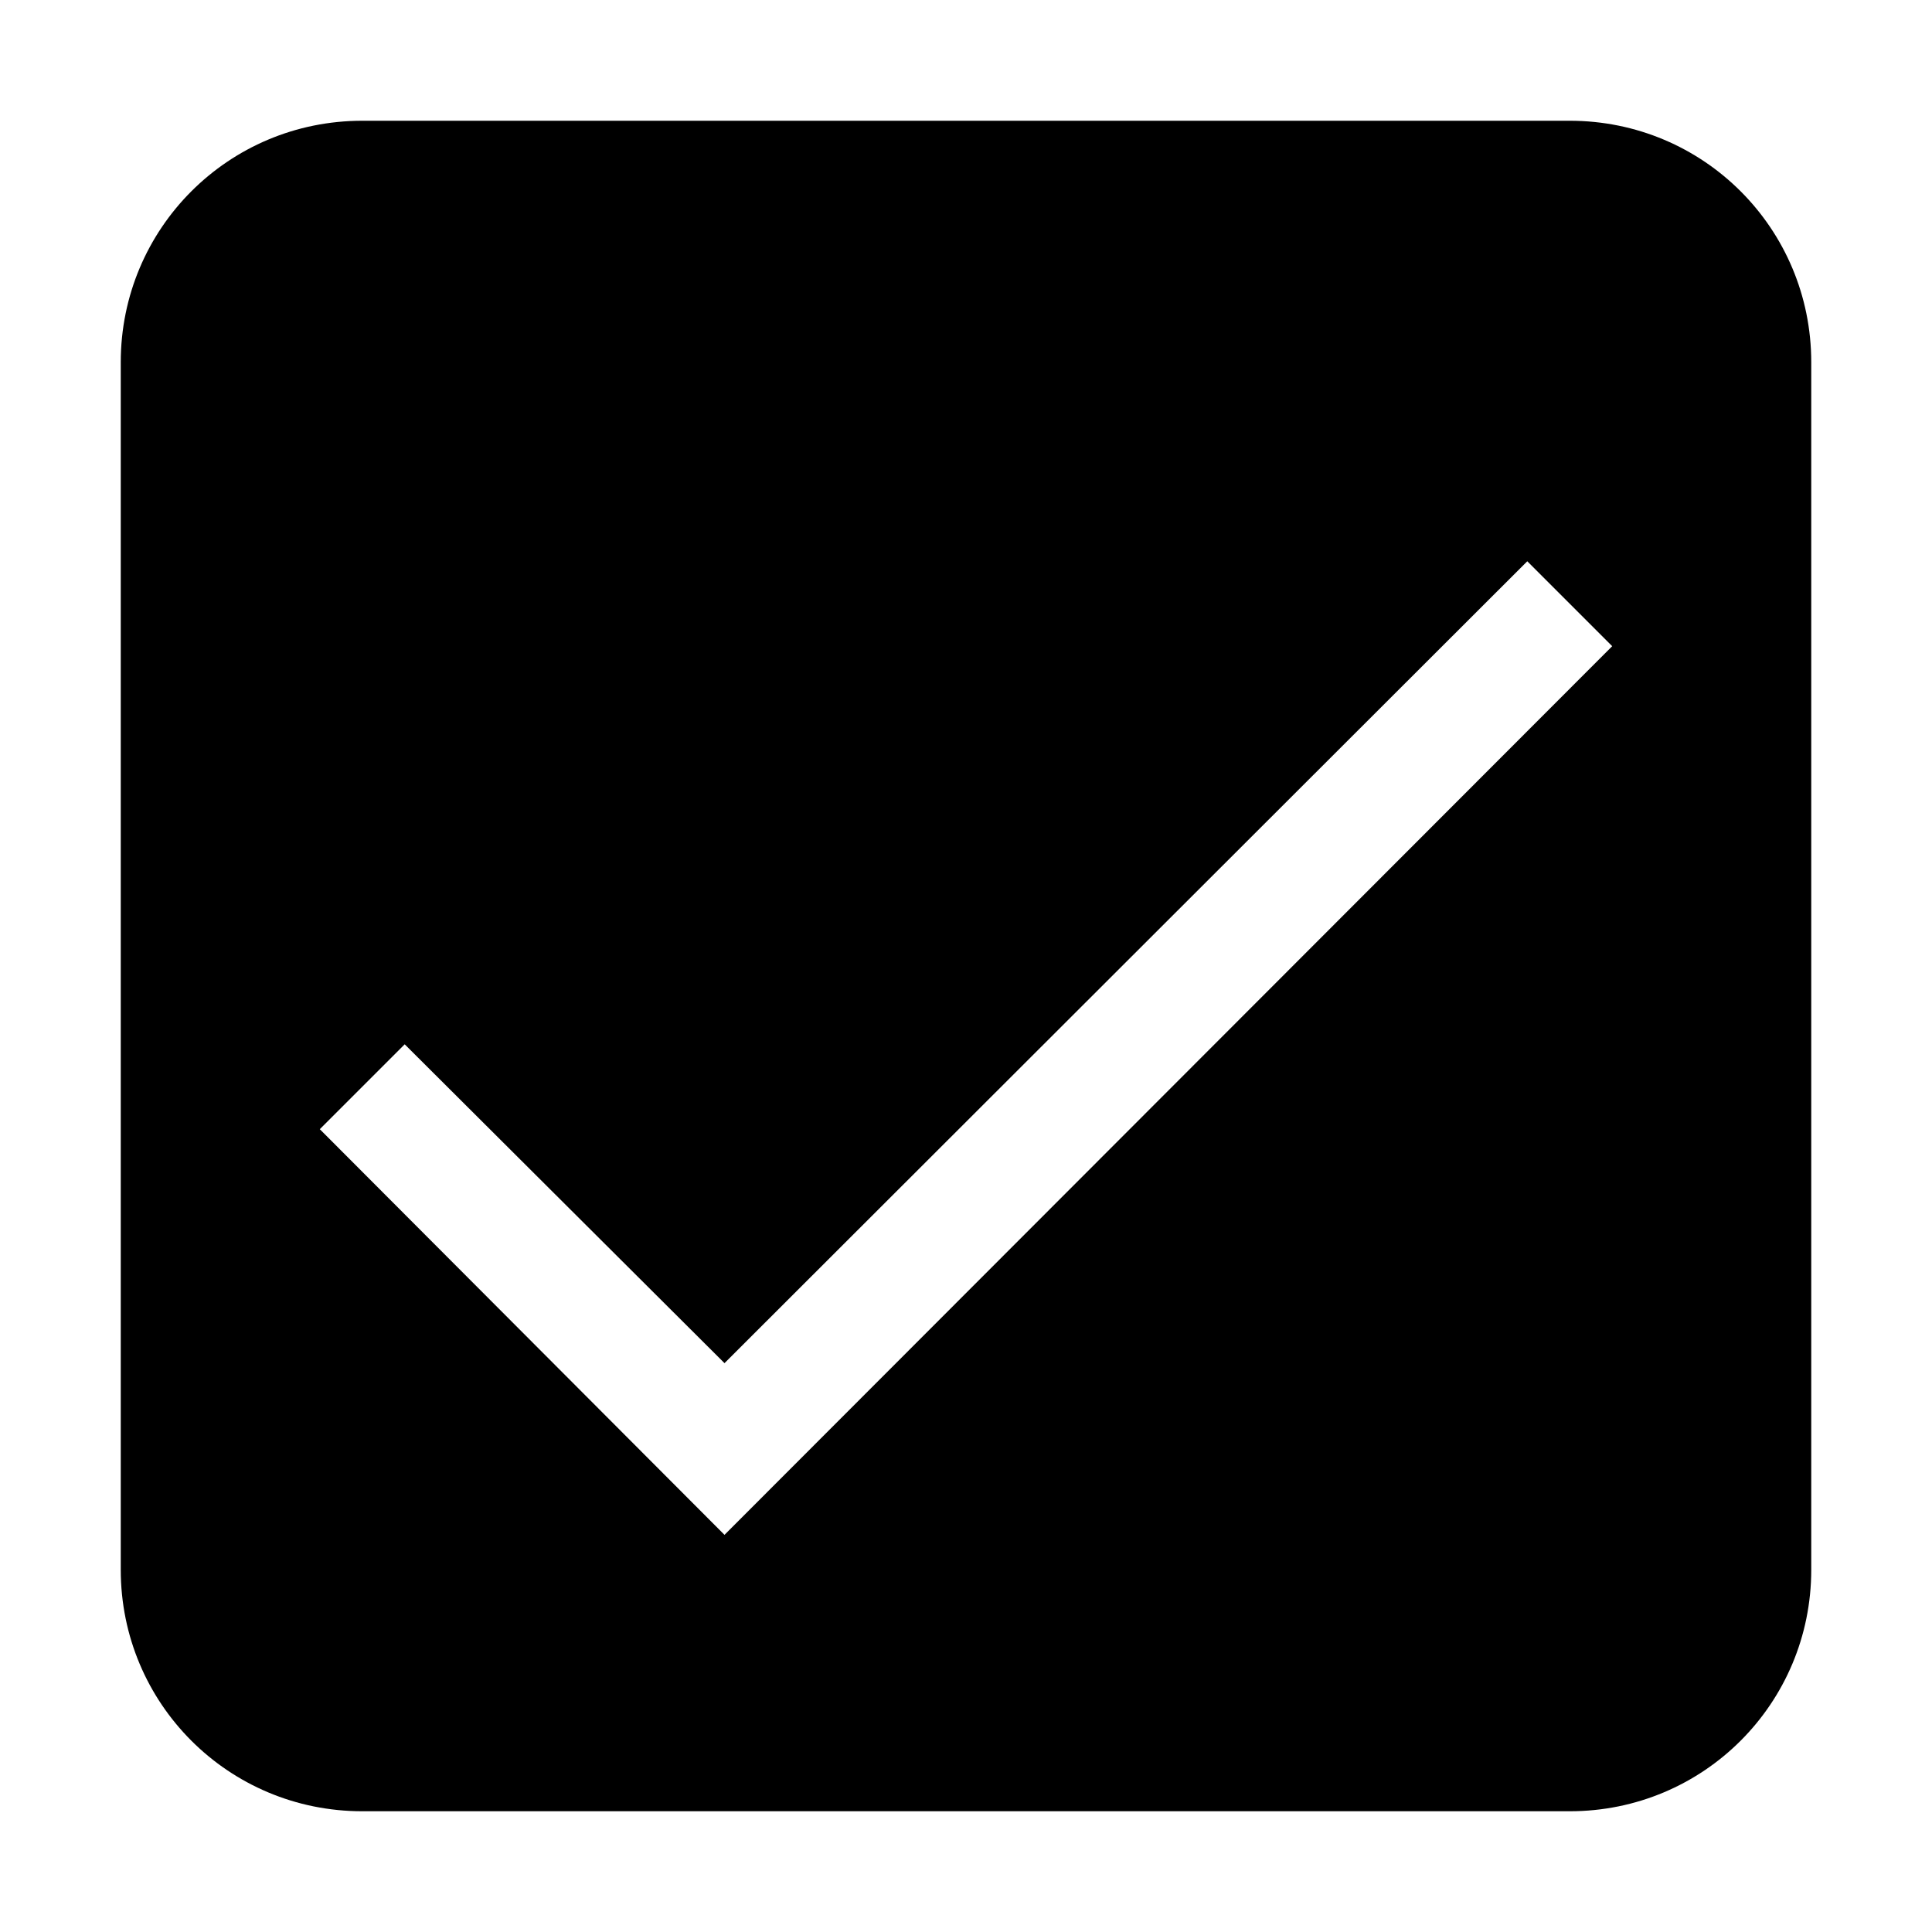<svg width="32" height="32" xmlns="http://www.w3.org/2000/svg"><path d="M6 2C3.784 2 2 3.784 2 6v20c0 2.216 1.784 4 4 4h20c2.216 0 4-1.784 4-4V6c0-2.216-1.784-4-4-4Zm19.297 7.297 1.406 1.406L12 25.422l-6.703-6.719 1.406-1.406L12 22.578 25.296 9.297z" style="stroke-width:2;paint-order:stroke fill markers"/></svg>